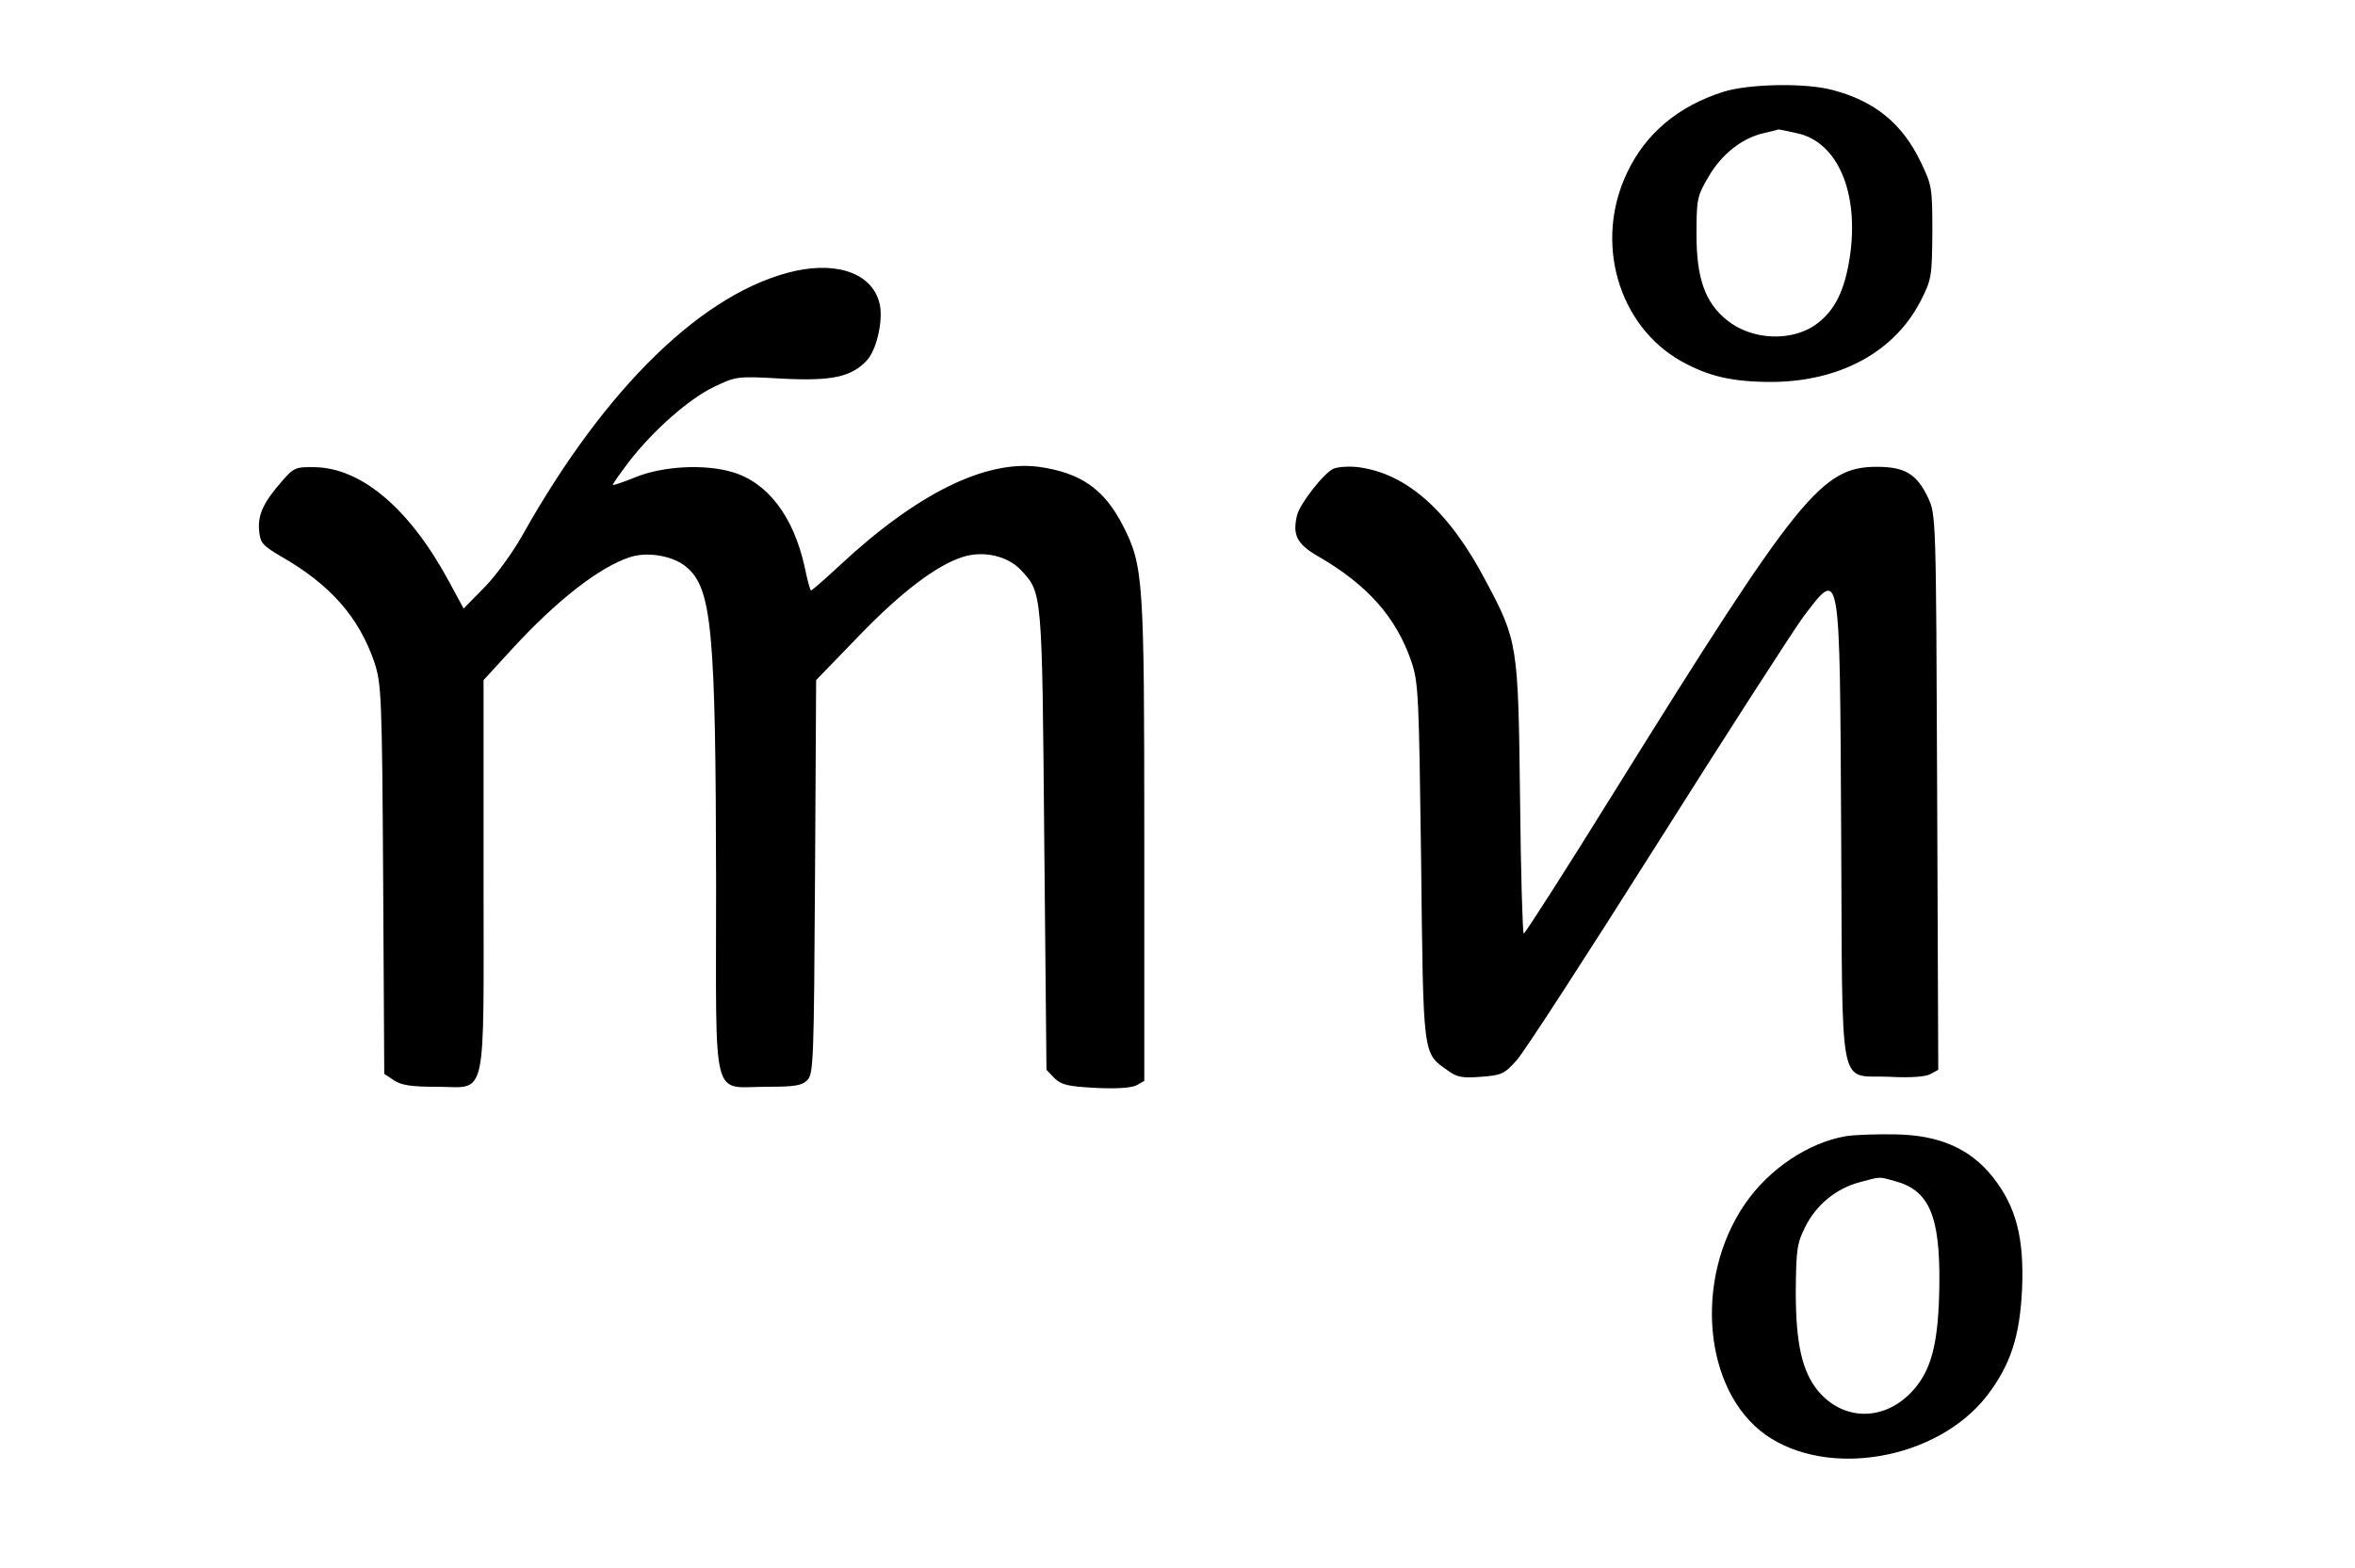 <?xml version="1.0" standalone="no"?>
<!DOCTYPE svg PUBLIC "-//W3C//DTD SVG 20010904//EN"
 "http://www.w3.org/TR/2001/REC-SVG-20010904/DTD/svg10.dtd">
<svg version="1.0" xmlns="http://www.w3.org/2000/svg"
 width="638pt" height="425pt" viewBox="0 0 638 425"
 preserveAspectRatio="xMidYMid meet">

<g transform="translate(0,425) scale(0.1,-0.1)"
fill="#000000" stroke="none">
<path d="M4668 4001 c-122 -39 -210 -113 -260 -219 -90 -188 -24 -415 147
-511 74 -41 138 -56 245 -56 184 1 332 81 403 219 30 59 31 66 32 186 0 120
-1 128 -31 190 -50 105 -125 166 -239 196 -73 20 -228 17 -297 -5z m200 -112
c111 -23 170 -163 143 -338 -14 -89 -40 -141 -87 -177 -66 -51 -177 -47 -245
8 -60 48 -83 114 -83 233 0 95 2 104 32 155 35 61 90 105 149 119 21 5 39 9
40 10 1 1 24 -4 51 -10z"/>
<path d="M2155 3516 c-247 -55 -514 -314 -740 -717 -26 -46 -72 -110 -103
-141 l-56 -57 -39 72 c-106 197 -236 308 -363 311 -54 1 -58 -1 -91 -39 -49
-56 -65 -90 -61 -133 3 -33 9 -40 58 -69 135 -77 212 -165 254 -287 19 -58 21
-86 24 -589 l3 -527 27 -18 c20 -13 47 -17 115 -17 139 0 127 -54 127 575 l0
527 77 84 c122 133 237 222 319 249 48 16 117 4 153 -26 70 -58 80 -171 81
-865 0 -599 -14 -544 136 -544 76 0 97 3 111 18 17 16 18 54 21 551 l3 533
117 121 c114 118 208 189 278 212 56 19 123 4 159 -34 59 -63 58 -55 64 -733
l6 -622 22 -23 c19 -18 36 -22 111 -26 56 -3 97 0 111 7 l21 12 0 648 c0 713
-2 747 -58 857 -51 99 -114 143 -228 159 -145 19 -331 -73 -540 -268 -40 -37
-74 -67 -77 -67 -2 0 -10 28 -17 63 -30 137 -100 230 -197 258 -75 22 -187 16
-261 -14 -34 -14 -62 -23 -62 -21 0 3 20 31 44 63 66 85 162 170 231 203 59
28 62 29 183 22 134 -7 188 4 230 49 26 27 44 104 36 149 -16 83 -108 120
-229 94z"/>
<path d="M3613 2980 c-25 -10 -91 -94 -99 -126 -13 -53 -1 -78 56 -111 135
-78 213 -166 254 -287 19 -57 20 -92 26 -541 6 -530 4 -518 71 -565 25 -19 40
-22 91 -18 56 4 64 8 97 45 20 22 191 286 381 587 190 301 368 577 395 614
102 134 99 148 103 -590 4 -721 -10 -649 131 -656 56 -3 96 0 110 7 l22 12 -3
752 c-3 749 -3 752 -25 799 -30 63 -62 83 -138 83 -150 0 -211 -76 -710 -878
-132 -213 -243 -386 -247 -387 -3 0 -8 165 -10 368 -5 415 -6 425 -93 588 -99
189 -214 291 -345 308 -25 3 -55 1 -67 -4z"/>
<path d="M5000 1171 c-102 -18 -208 -89 -273 -184 -139 -203 -112 -505 56
-625 170 -120 467 -67 601 107 63 83 88 160 94 287 6 140 -16 224 -79 304 -61
77 -144 114 -264 116 -49 1 -110 -1 -135 -5z m135 -122 c91 -25 121 -93 119
-279 -2 -164 -22 -238 -79 -296 -76 -76 -182 -73 -249 6 -44 53 -61 129 -61
270 1 112 3 130 25 174 30 61 84 105 147 122 60 16 51 16 98 3z"/>
</g>
</svg>
